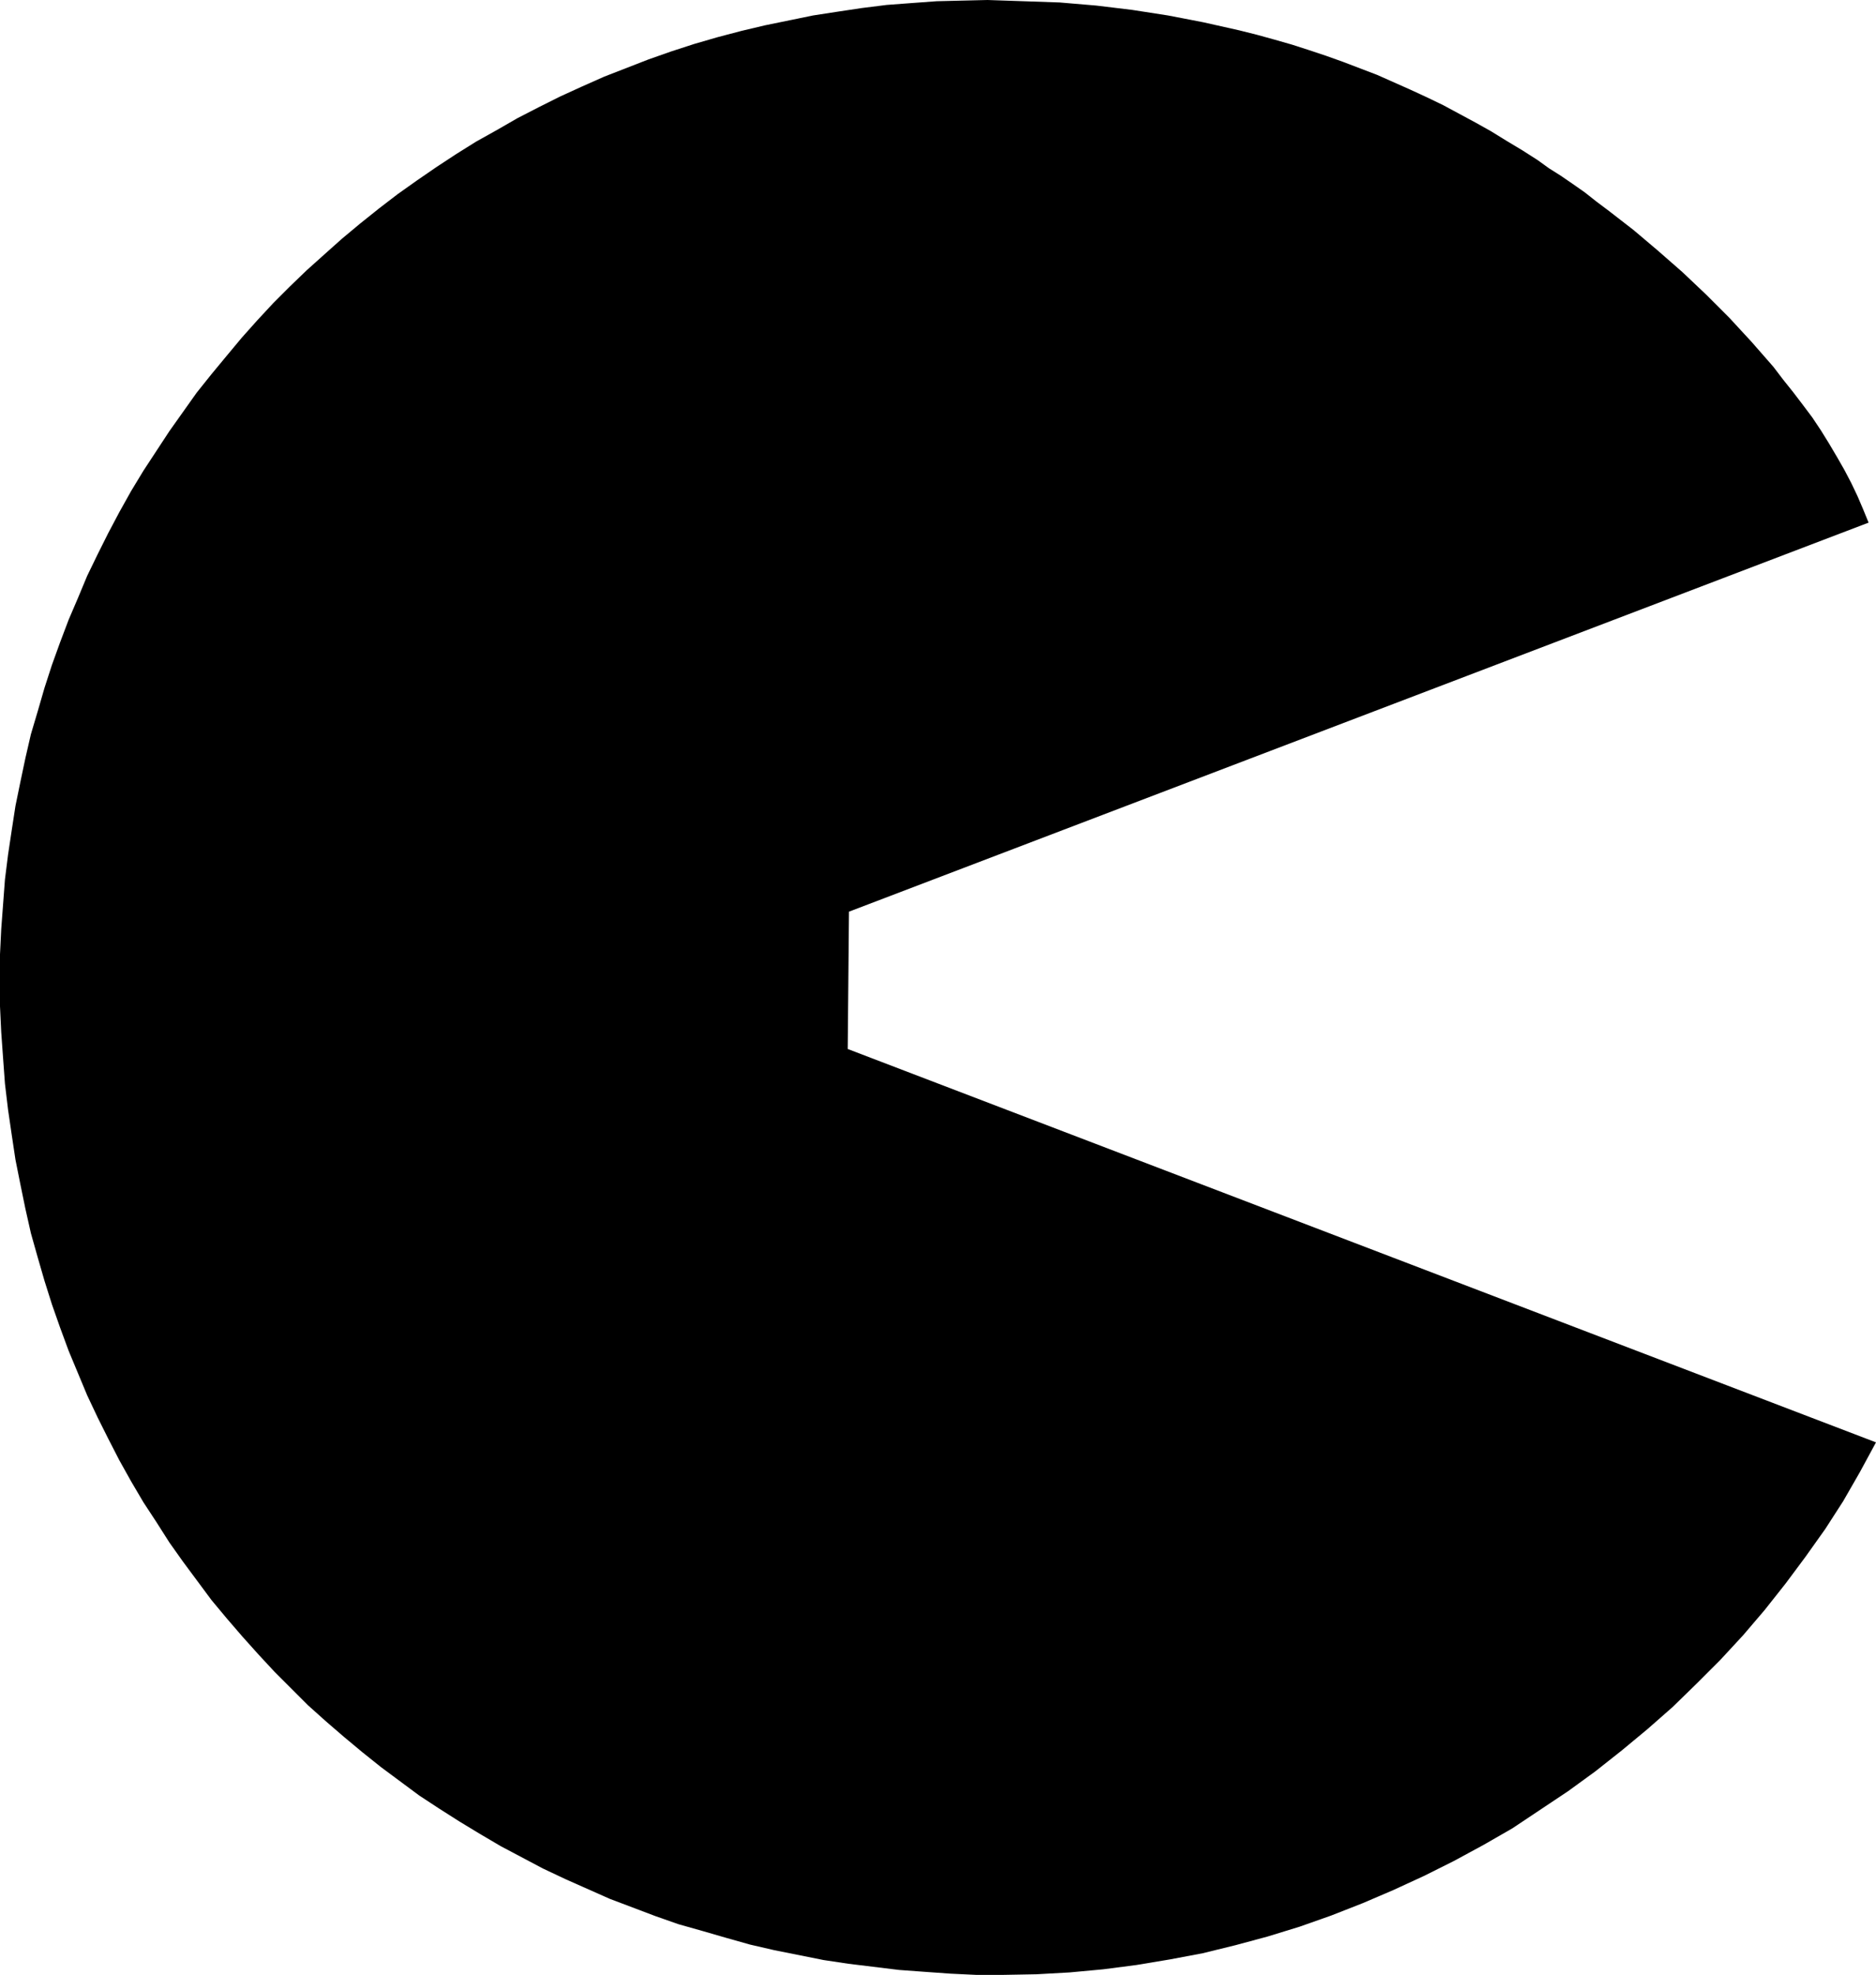 <?xml version="1.0" encoding="UTF-8" standalone="no"?>
<svg
   version="1.0"
   width="129.724mm"
   height="136.515mm"
   id="svg1"
   sodipodi:docname="Solid C.wmf"
   xmlns:inkscape="http://www.inkscape.org/namespaces/inkscape"
   xmlns:sodipodi="http://sodipodi.sourceforge.net/DTD/sodipodi-0.dtd"
   xmlns="http://www.w3.org/2000/svg"
   xmlns:svg="http://www.w3.org/2000/svg">
  <sodipodi:namedview
     id="namedview1"
     pagecolor="#ffffff"
     bordercolor="#000000"
     borderopacity="0.25"
     inkscape:showpageshadow="2"
     inkscape:pageopacity="0.0"
     inkscape:pagecheckerboard="0"
     inkscape:deskcolor="#d1d1d1"
     inkscape:document-units="mm" />
  <defs
     id="defs1">
    <pattern
       id="WMFhbasepattern"
       patternUnits="userSpaceOnUse"
       width="6"
       height="6"
       x="0"
       y="0" />
  </defs>
  <path
     style="fill:#000000;fill-opacity:1;fill-rule:evenodd;stroke:none"
     d="m 221.553,274.059 268.74,102.772 -4.202,7.756 -4.363,7.595 -4.686,7.272 -5.171,7.272 -5.171,6.948 -5.494,6.948 -5.656,6.625 -5.979,6.464 -6.141,6.14 -6.302,6.14 -6.626,5.817 -6.626,5.494 -6.949,5.494 -7.11,5.171 -7.272,4.848 -7.272,4.848 -7.595,4.363 -7.757,4.201 -7.757,3.878 -8.08,3.717 -7.918,3.393 -8.242,3.232 -8.242,2.909 -8.403,2.585 -8.403,2.262 -8.565,2.101 -8.565,1.616 -8.726,1.454 -8.726,1.131 -8.726,0.808 -8.726,0.485 -8.726,0.162 h -6.949 l -6.787,-0.323 -6.787,-0.485 -6.626,-0.485 -6.626,-0.808 -6.626,-0.808 -6.464,-0.97 -6.464,-1.293 -6.464,-1.293 -6.302,-1.454 -6.302,-1.778 -6.141,-1.778 -6.302,-1.778 -5.979,-2.101 -5.979,-2.262 -5.979,-2.262 -5.818,-2.585 -5.818,-2.585 -5.818,-2.747 -5.494,-2.909 -5.494,-2.909 -5.494,-3.232 -5.333,-3.232 -5.333,-3.393 -5.171,-3.393 -5.01,-3.717 -5.01,-3.717 -4.848,-3.878 -4.848,-4.04 -4.686,-4.04 -4.686,-4.201 -4.363,-4.363 -4.363,-4.363 -4.202,-4.525 -4.202,-4.686 -4.04,-4.686 -4.04,-4.848 -3.717,-5.009 -3.717,-5.009 -3.555,-5.009 -3.394,-5.332 -3.394,-5.171 -3.232,-5.494 -3.07,-5.494 -2.909,-5.656 -2.747,-5.494 -2.747,-5.817 -2.424,-5.817 -2.424,-5.817 -2.262,-6.14 -2.101,-5.979 -1.939,-6.14 -1.778,-6.14 -1.778,-6.302 L 6.626,315.749 5.333,309.447 4.04,302.983 3.07,296.52 2.101,289.894 1.293,283.108 0.808,276.482 0.323,269.696 0,262.909 v -6.948 -6.625 l 0.323,-6.625 0.485,-6.464 0.485,-6.464 0.808,-6.464 0.97,-6.464 0.97,-6.302 1.293,-6.302 1.293,-6.14 1.454,-6.302 1.778,-5.979 1.778,-6.14 1.939,-5.979 2.101,-5.817 2.262,-5.979 2.424,-5.656 2.424,-5.817 2.747,-5.656 2.747,-5.494 2.909,-5.494 3.07,-5.494 3.232,-5.333 3.394,-5.171 3.394,-5.171 3.555,-5.009 3.555,-5.009 3.878,-4.848 3.878,-4.686 4.04,-4.848 4.04,-4.525 4.202,-4.525 4.363,-4.363 4.363,-4.201 4.686,-4.201 4.525,-4.04 4.848,-4.04 4.848,-3.878 4.848,-3.717 5.01,-3.555 5.171,-3.555 5.171,-3.393 5.171,-3.232 5.494,-3.07 5.333,-3.07 5.656,-2.909 5.494,-2.747 5.656,-2.585 5.818,-2.585 5.818,-2.262 5.818,-2.262 5.979,-2.101 5.979,-1.939 6.141,-1.778 6.141,-1.616 6.141,-1.454 6.302,-1.293 6.302,-1.293 6.302,-0.97 6.464,-0.97 6.464,-0.808 6.464,-0.485 6.626,-0.485 6.626,-0.162 L 258.075,0 l 9.534,0.323 9.373,0.323 9.534,0.808 9.373,1.131 9.373,1.454 9.211,1.778 9.373,2.101 4.525,1.131 4.686,1.293 4.525,1.293 4.525,1.454 4.363,1.454 4.525,1.616 8.888,3.393 4.363,1.939 4.363,1.939 4.202,1.939 4.363,2.101 4.202,2.262 4.202,2.262 4.04,2.262 4.202,2.585 4.04,2.424 4.04,2.585 2.909,2.101 3.07,1.939 3.07,2.101 3.232,2.262 3.07,2.424 3.232,2.424 6.464,5.009 6.302,5.333 6.464,5.656 6.141,5.817 6.141,6.14 5.818,6.302 5.656,6.464 2.586,3.393 2.586,3.232 2.586,3.393 2.424,3.232 2.262,3.393 2.101,3.393 2.101,3.555 1.939,3.393 1.778,3.393 1.616,3.393 1.454,3.393 1.454,3.555 -266.478,101.641 z"
     id="path1" />
</svg>

